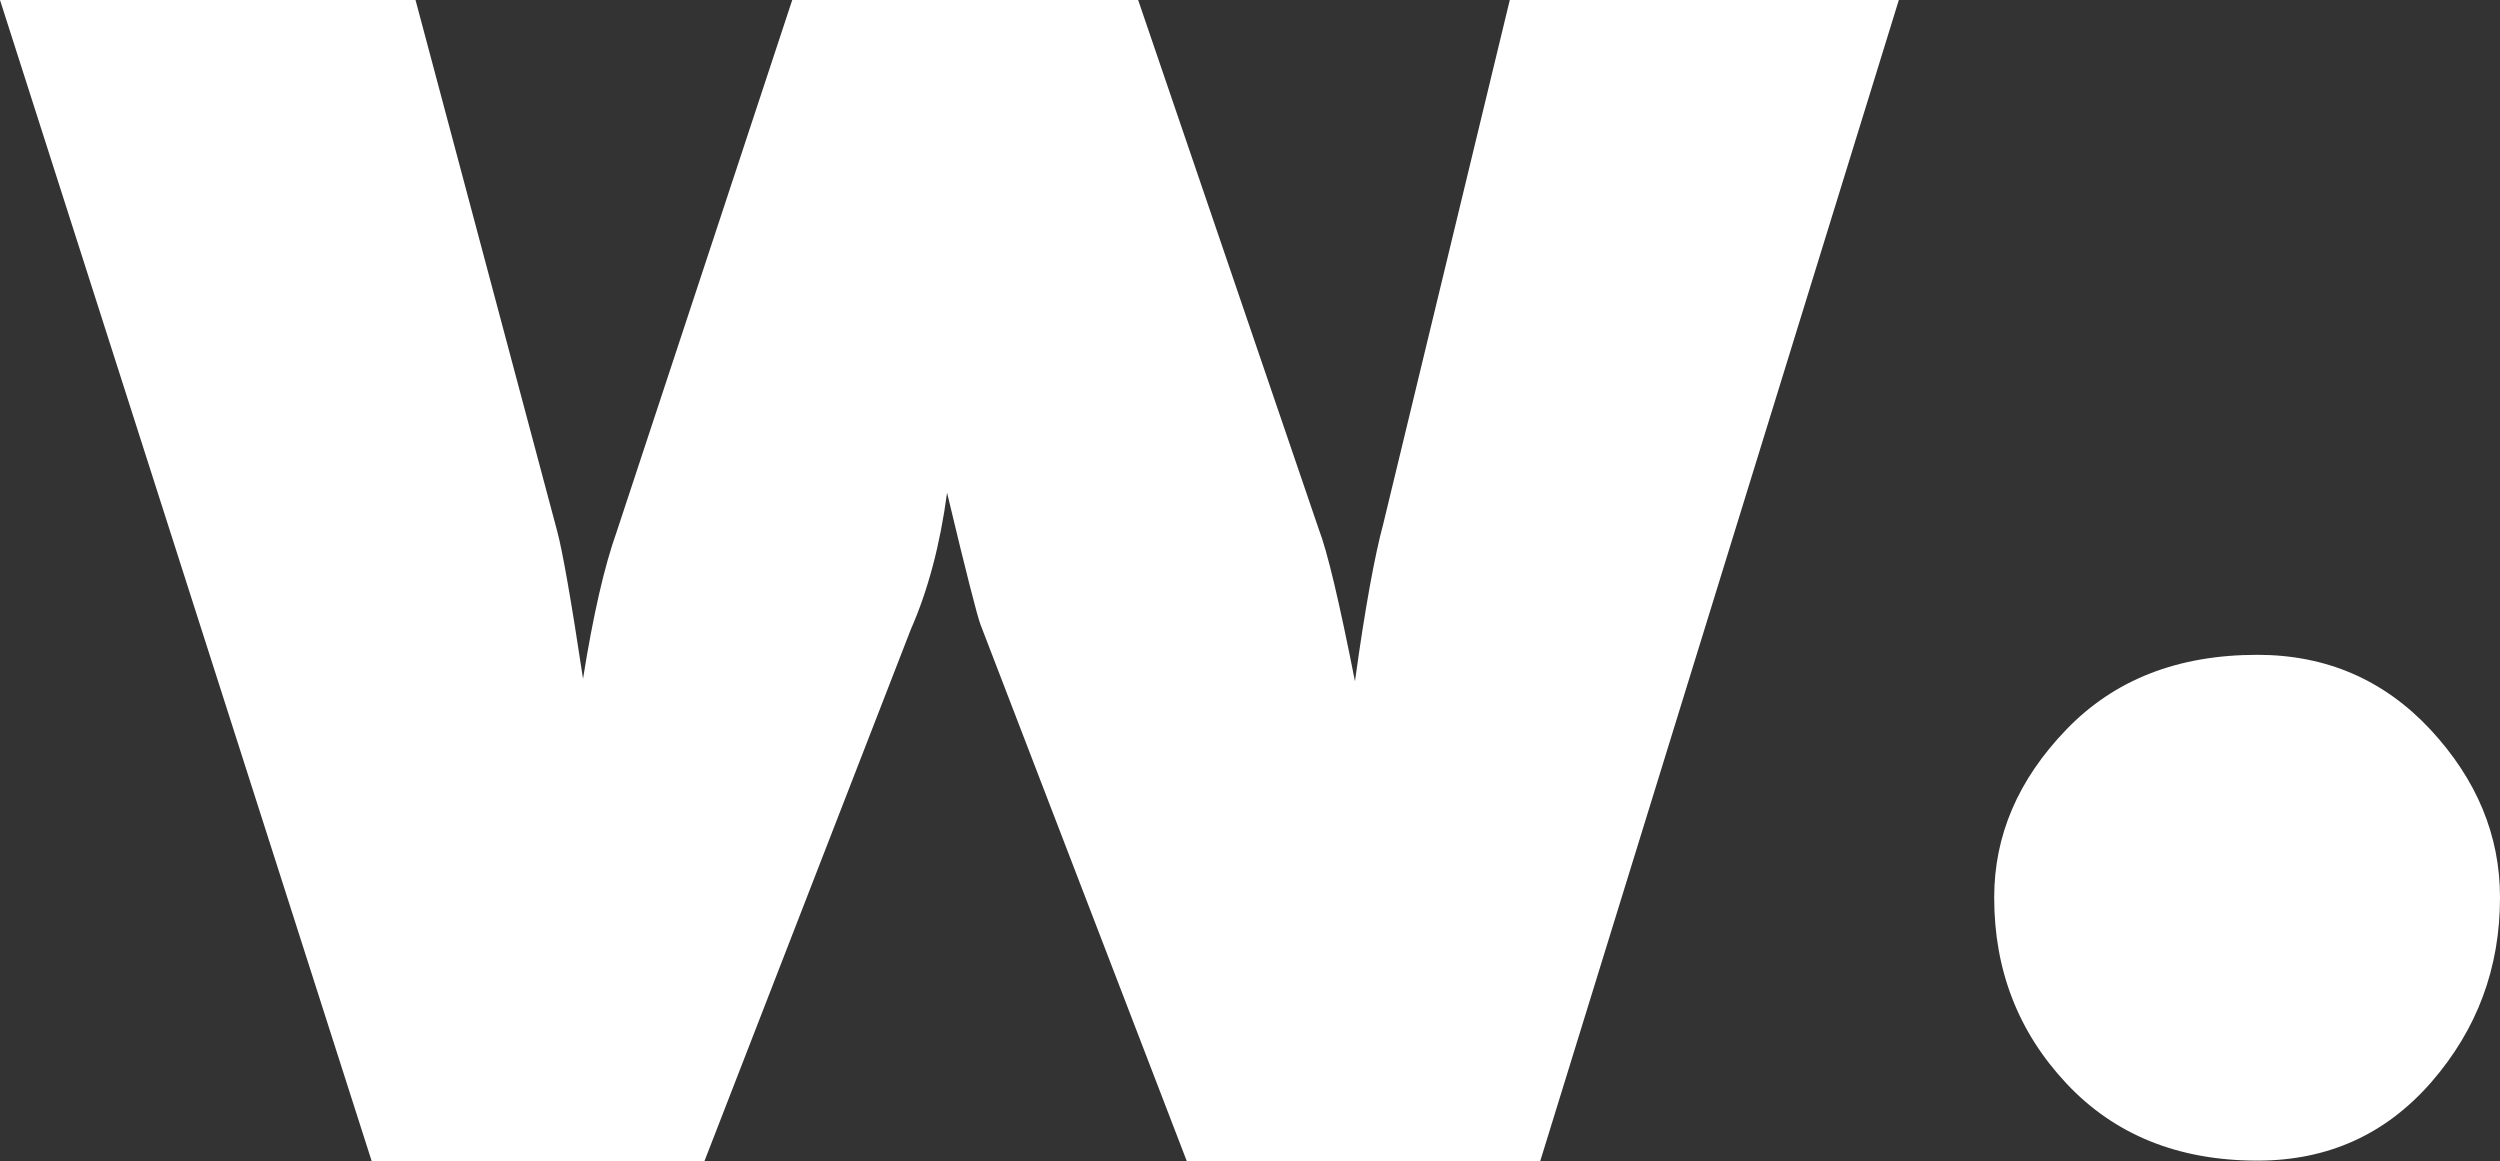 <?xml version="1.0" encoding="UTF-8"?> <svg xmlns="http://www.w3.org/2000/svg" id="Layer_2" data-name="Layer 2" viewBox="0 0 68.95 32.02"><rect x="0" y="0" width="68.95" height="32.02" fill="#333333" stroke="none"/><defs><style> .cls-1 { fill: #fff; } </style></defs><g id="Layer_1-2" data-name="Layer 1"><path class="cls-1" d="M52.37,0l-9.89,32.02h-9.75l-5.69-14.8c-.09-.24-.4-1.45-.92-3.63-.19,1.42-.52,2.68-1,3.77l-5.69,14.66h-9.18L0,0h11.46l3.91,14.66c.14.52.38,1.87.71,4.06.28-1.76.59-3.11.93-4.06L21.85,0h9.54l4.98,14.59c.24.62.57,2.02,1,4.2.28-2.04.55-3.49.78-4.34l3.49-14.45h10.75Z"></path><path class="cls-1" d="M55,24.75c0-1.71.66-3.25,1.99-4.63,1.33-1.38,3.08-2.06,5.27-2.06,1.9,0,3.49.69,4.77,2.06,1.28,1.38,1.92,2.92,1.92,4.63,0,1.95-.63,3.64-1.89,5.09-1.26,1.45-2.86,2.17-4.8,2.17-2.18,0-3.94-.71-5.27-2.13-1.33-1.42-1.99-3.13-1.99-5.12Z"></path></g></svg> 